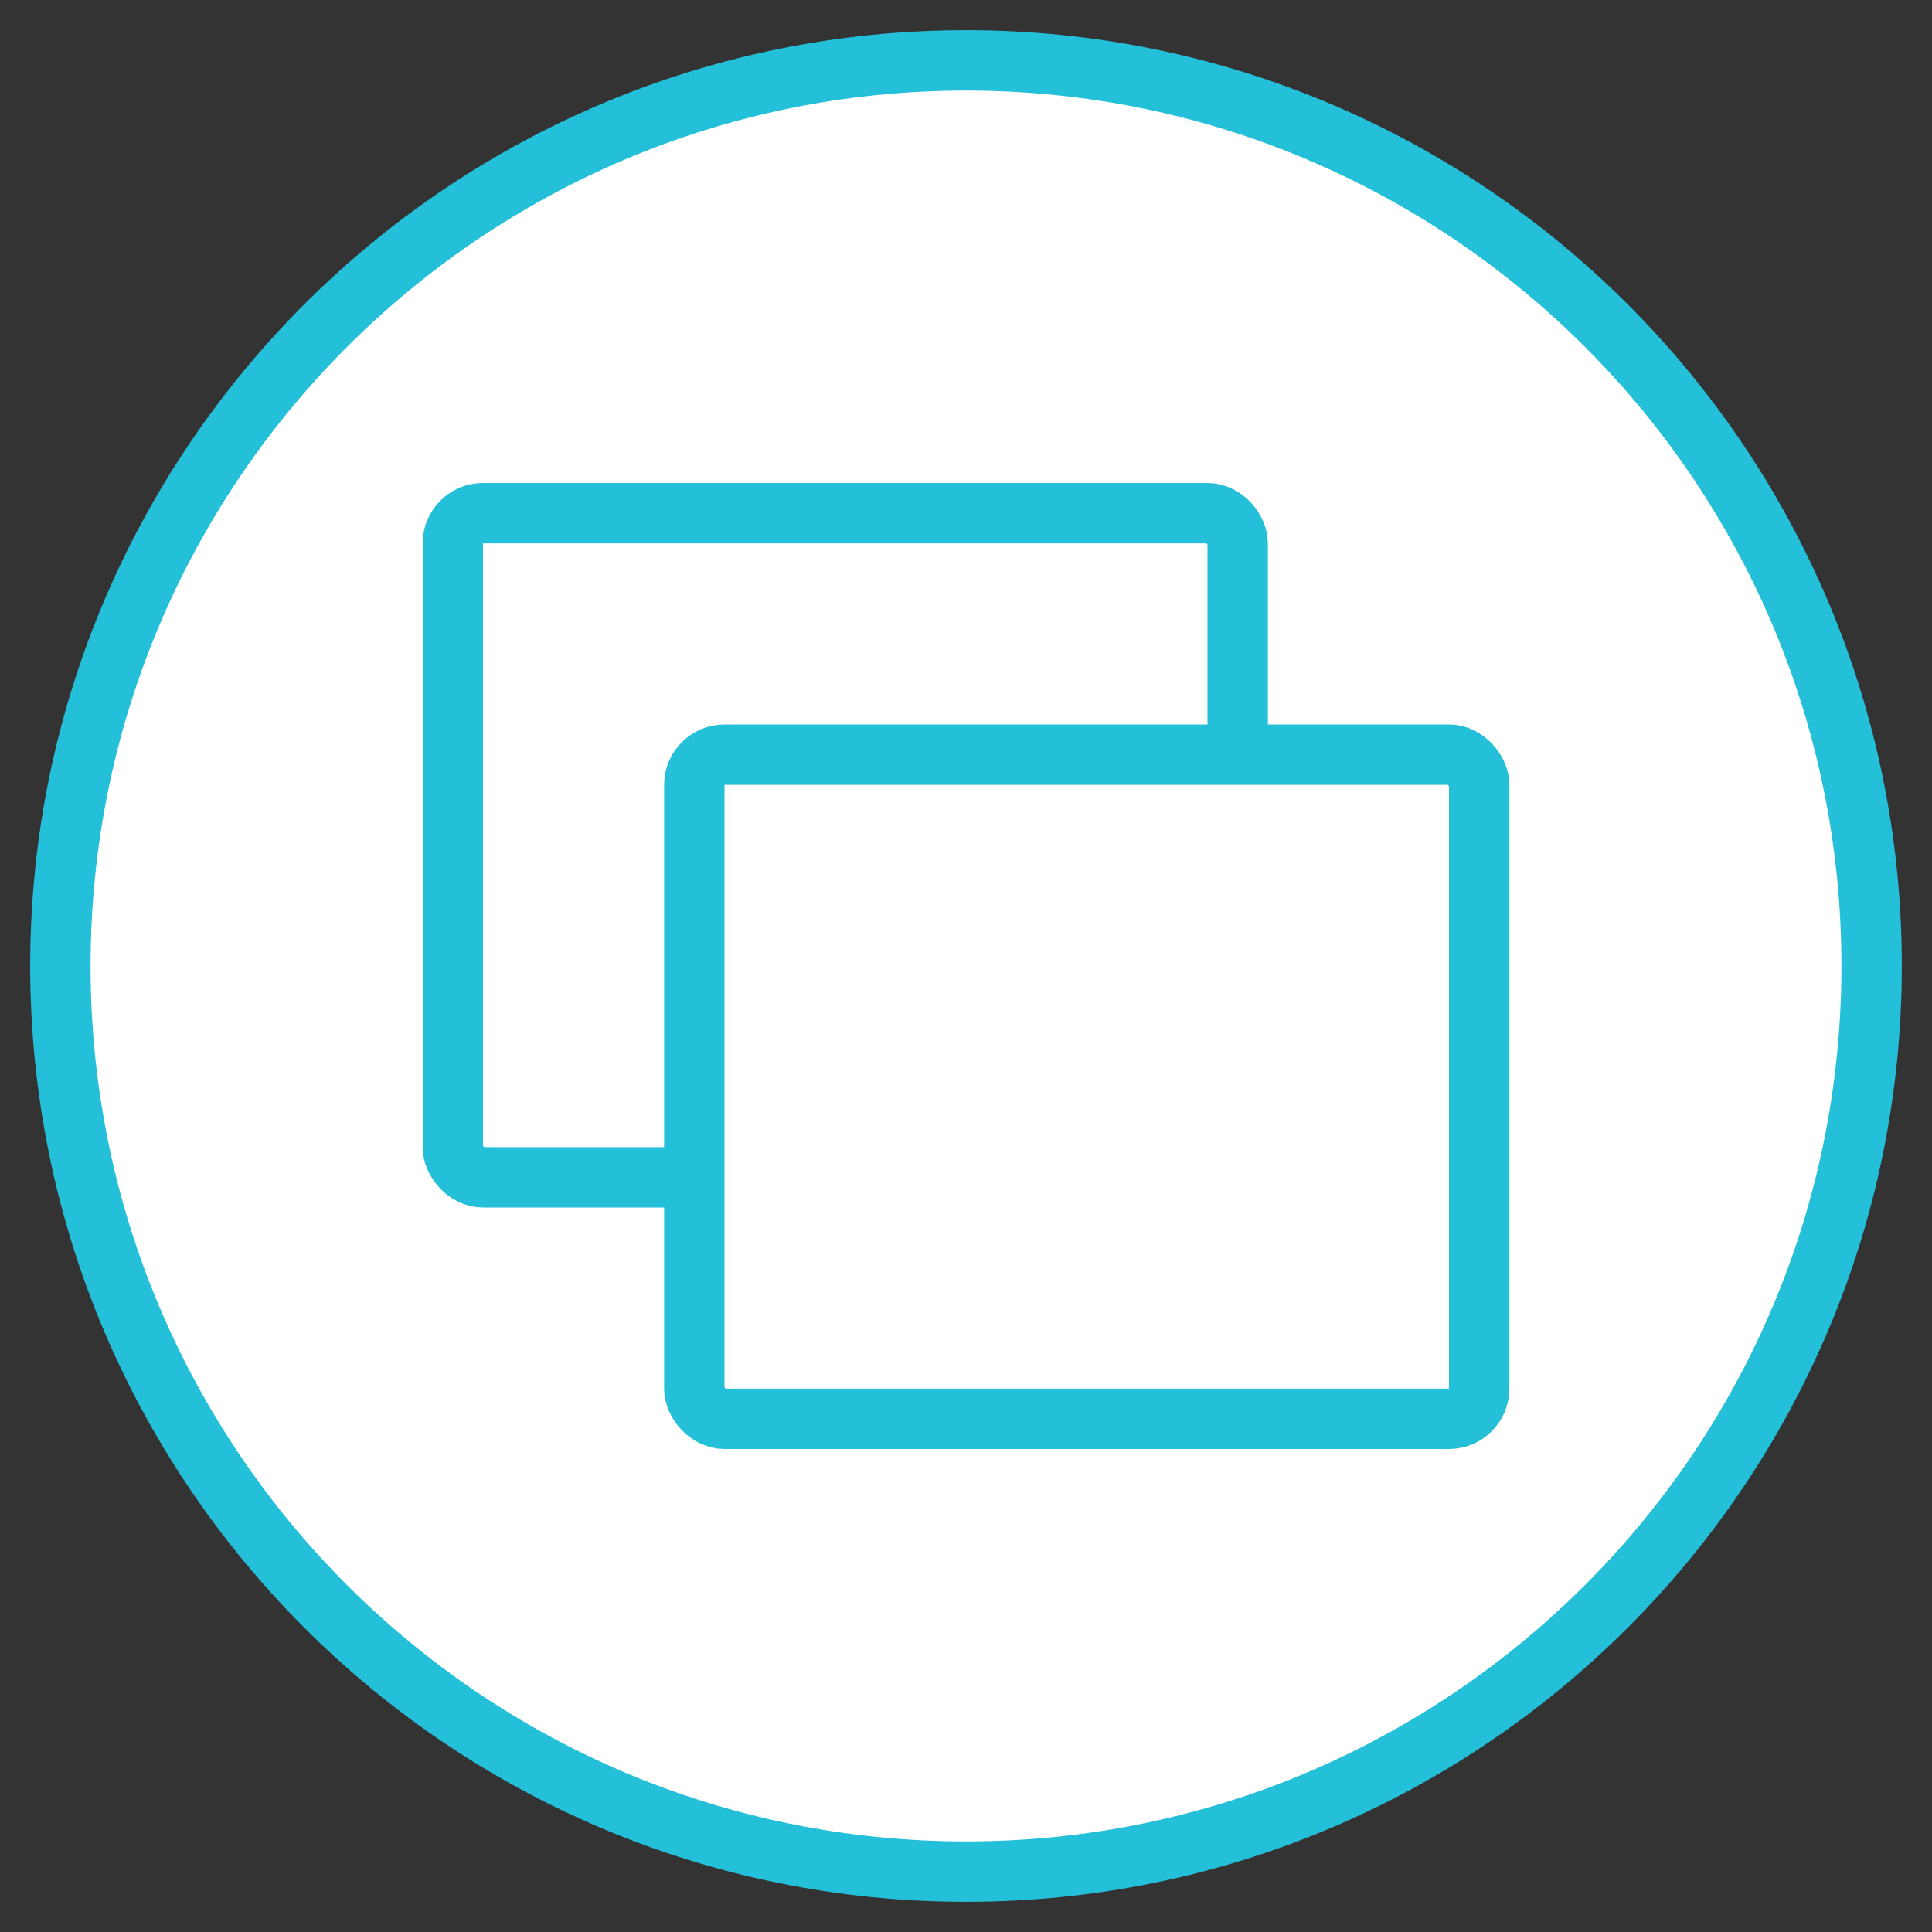 <svg width="32" height="32" viewBox="0 0 32 32" fill="none" xmlns="http://www.w3.org/2000/svg">
<rect x="0" y="0" width="32" height="32" fill="#333333" stroke="none"/>
<path fill-rule="evenodd" clip-rule="evenodd" d="M16 31C24.284 31 31 24.284 31 16C31 7.716 24.284 1 16 1C7.716 1 1 7.716 1 16C1 24.284 7.716 31 16 31Z" fill="white" stroke="#24BFD8"/>
<rect x="7.5" y="8.5" width="13" height="11" rx="0.5" fill="white" stroke="#24BFD8"/>
<rect x="11.5" y="12.5" width="13" height="11" rx="0.5" fill="white" stroke="#24BFD8"/>
</svg>
